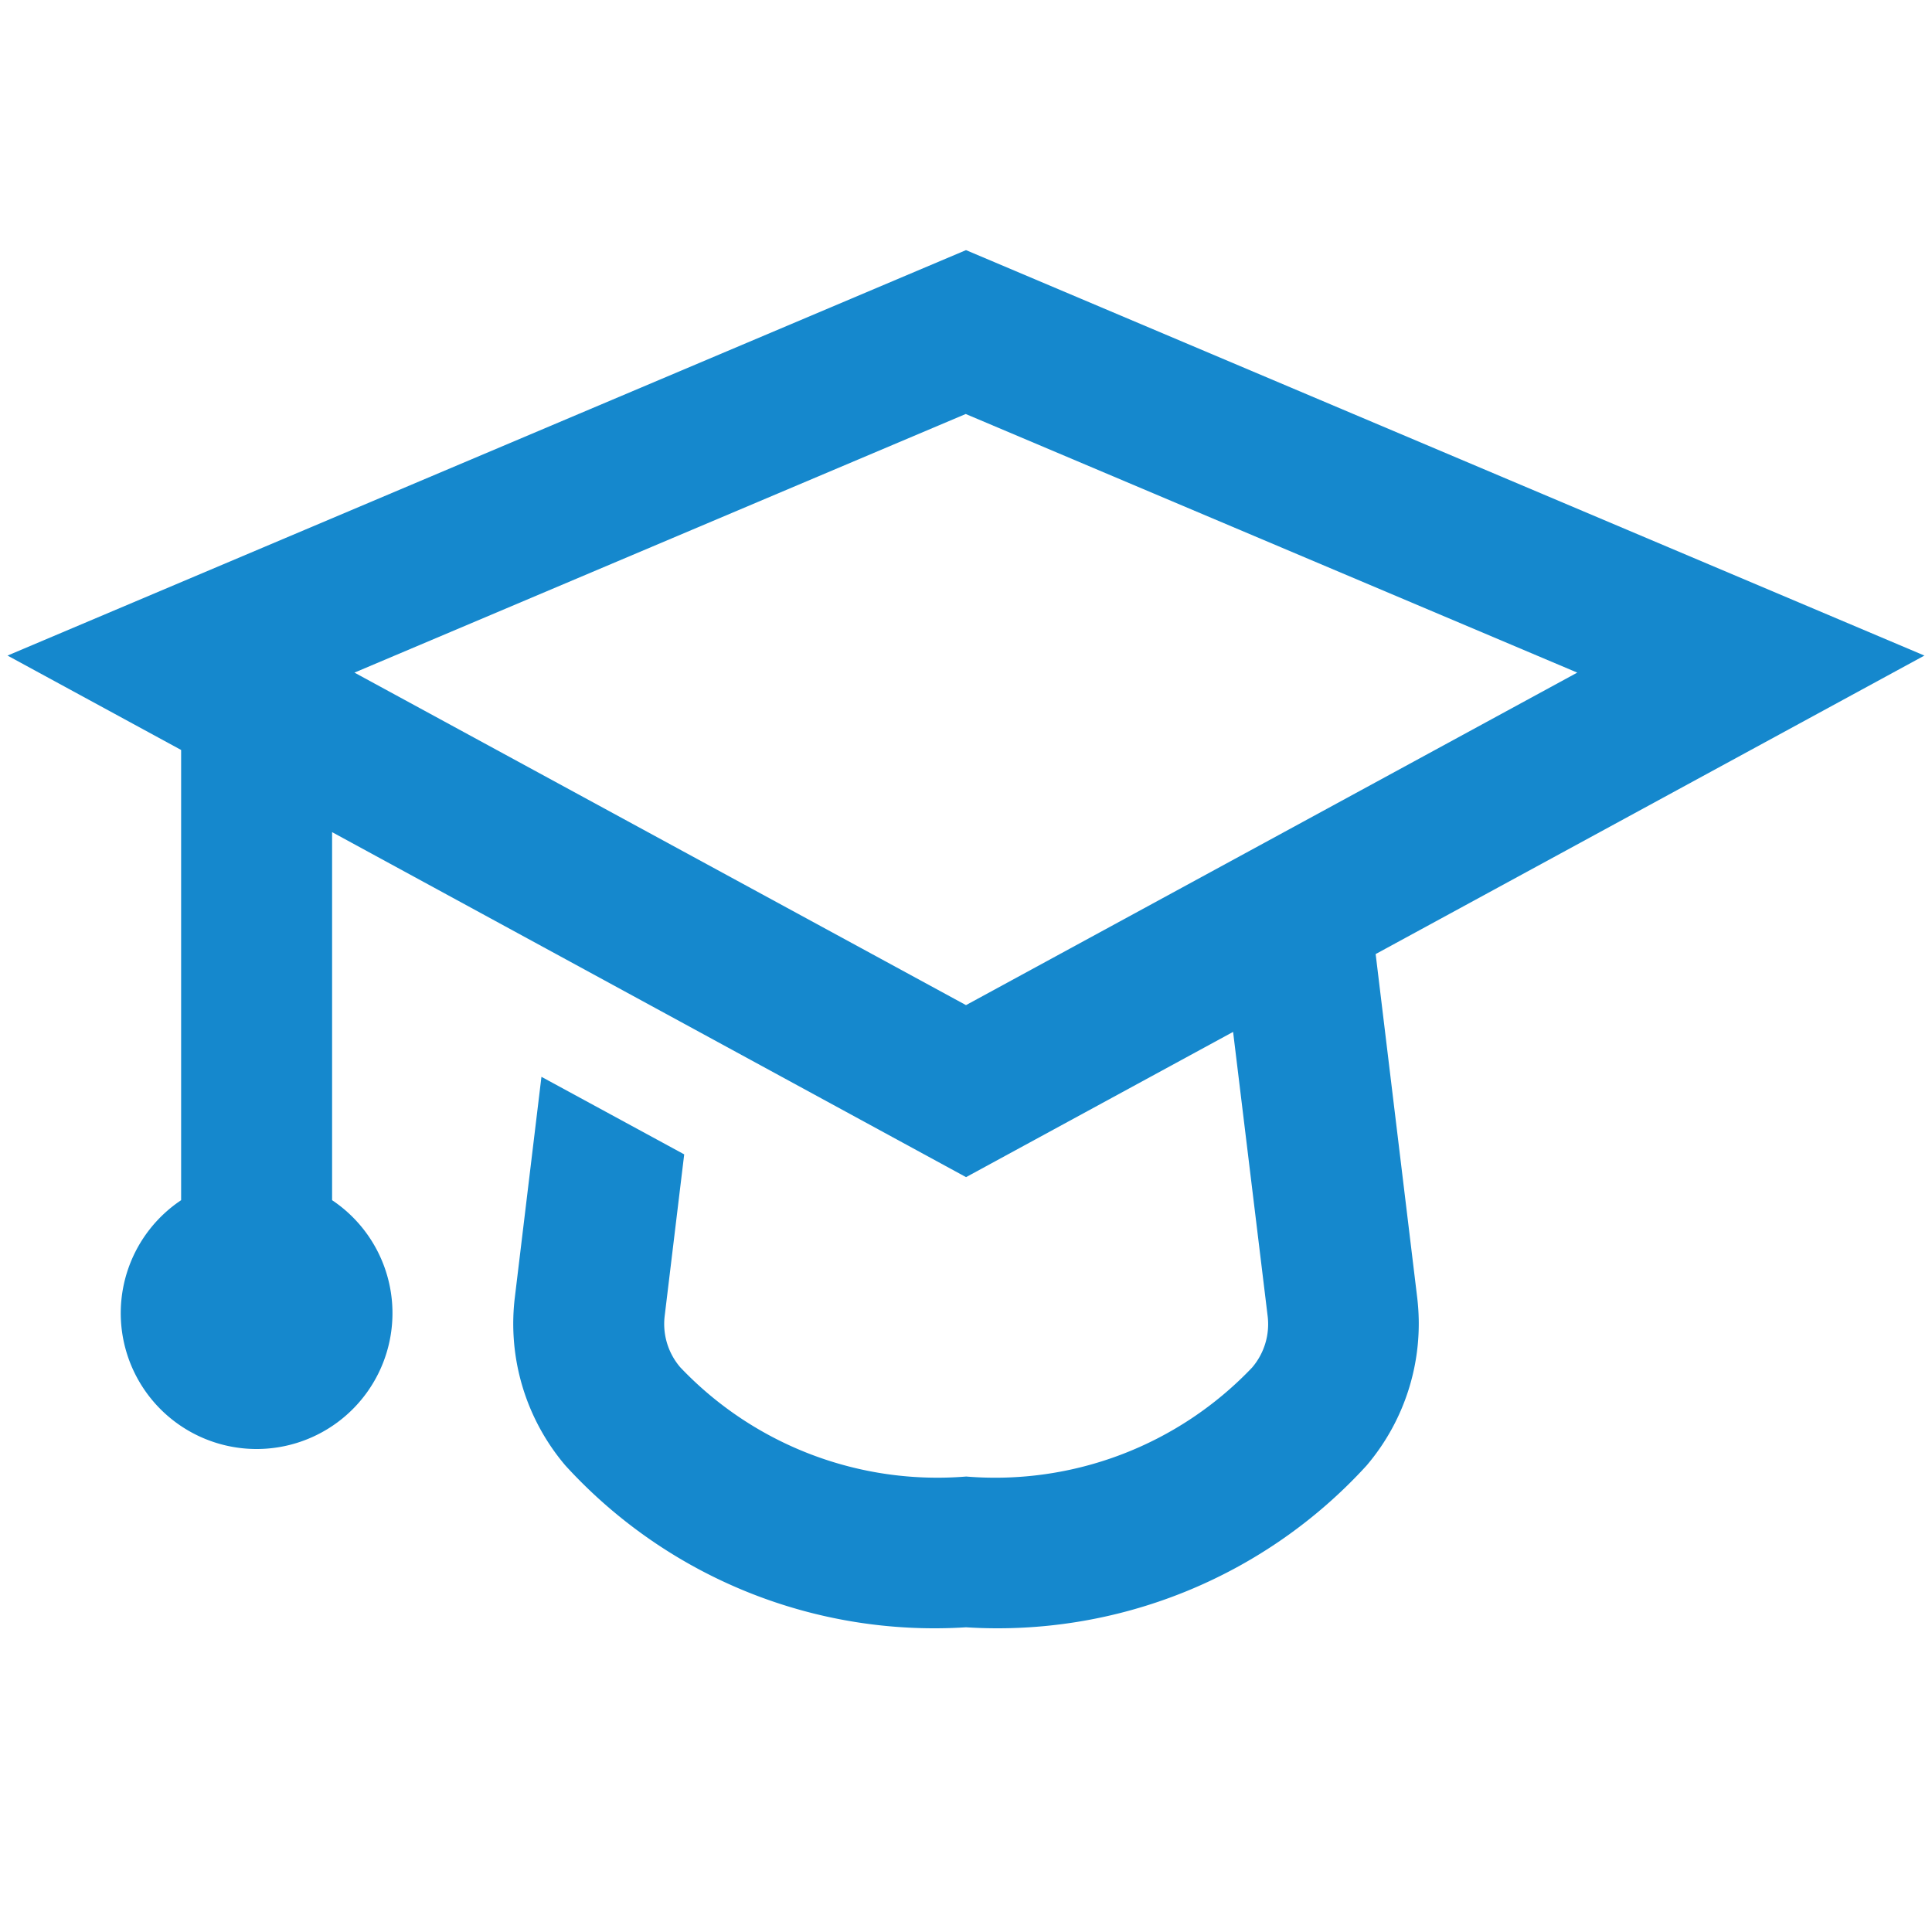 <svg id="DIU_GZM0835" xmlns="http://www.w3.org/2000/svg" width="28" height="28" viewBox="0 0 28 28">
  <g id="box">
    <rect id="Rectangle_63" data-name="Rectangle 63" width="28" height="28" fill="none"/>
  </g>
  <g id="Production" transform="translate(0.109 3.625)">
    <path id="Path_150" data-name="Path 150" d="M20.078,18.488l7.953-4.326L14.141,8.286.25,14.162l2.516,1.368v6.525a1.969,1.969,0,1,0,2.188,0V16.721l9.188,5,3.87-2.105.5,4.113a.966.966,0,0,1-.225.752,5.14,5.14,0,0,1-4.143,1.579A5.139,5.139,0,0,1,10,24.477a.965.965,0,0,1-.225-.752l.282-2.334L7.988,20.267l-.386,3.2A3.172,3.172,0,0,0,8.335,25.9a7.24,7.24,0,0,0,5.806,2.345A7.241,7.241,0,0,0,19.947,25.9a3.172,3.172,0,0,0,.733-2.435Zm-14.8-4.079,8.859-3.748L23,14.409l-8.859,4.819Z" transform="translate(-0.25 -8.286)" fill="#1588cd"/>
  </g>
</svg>
